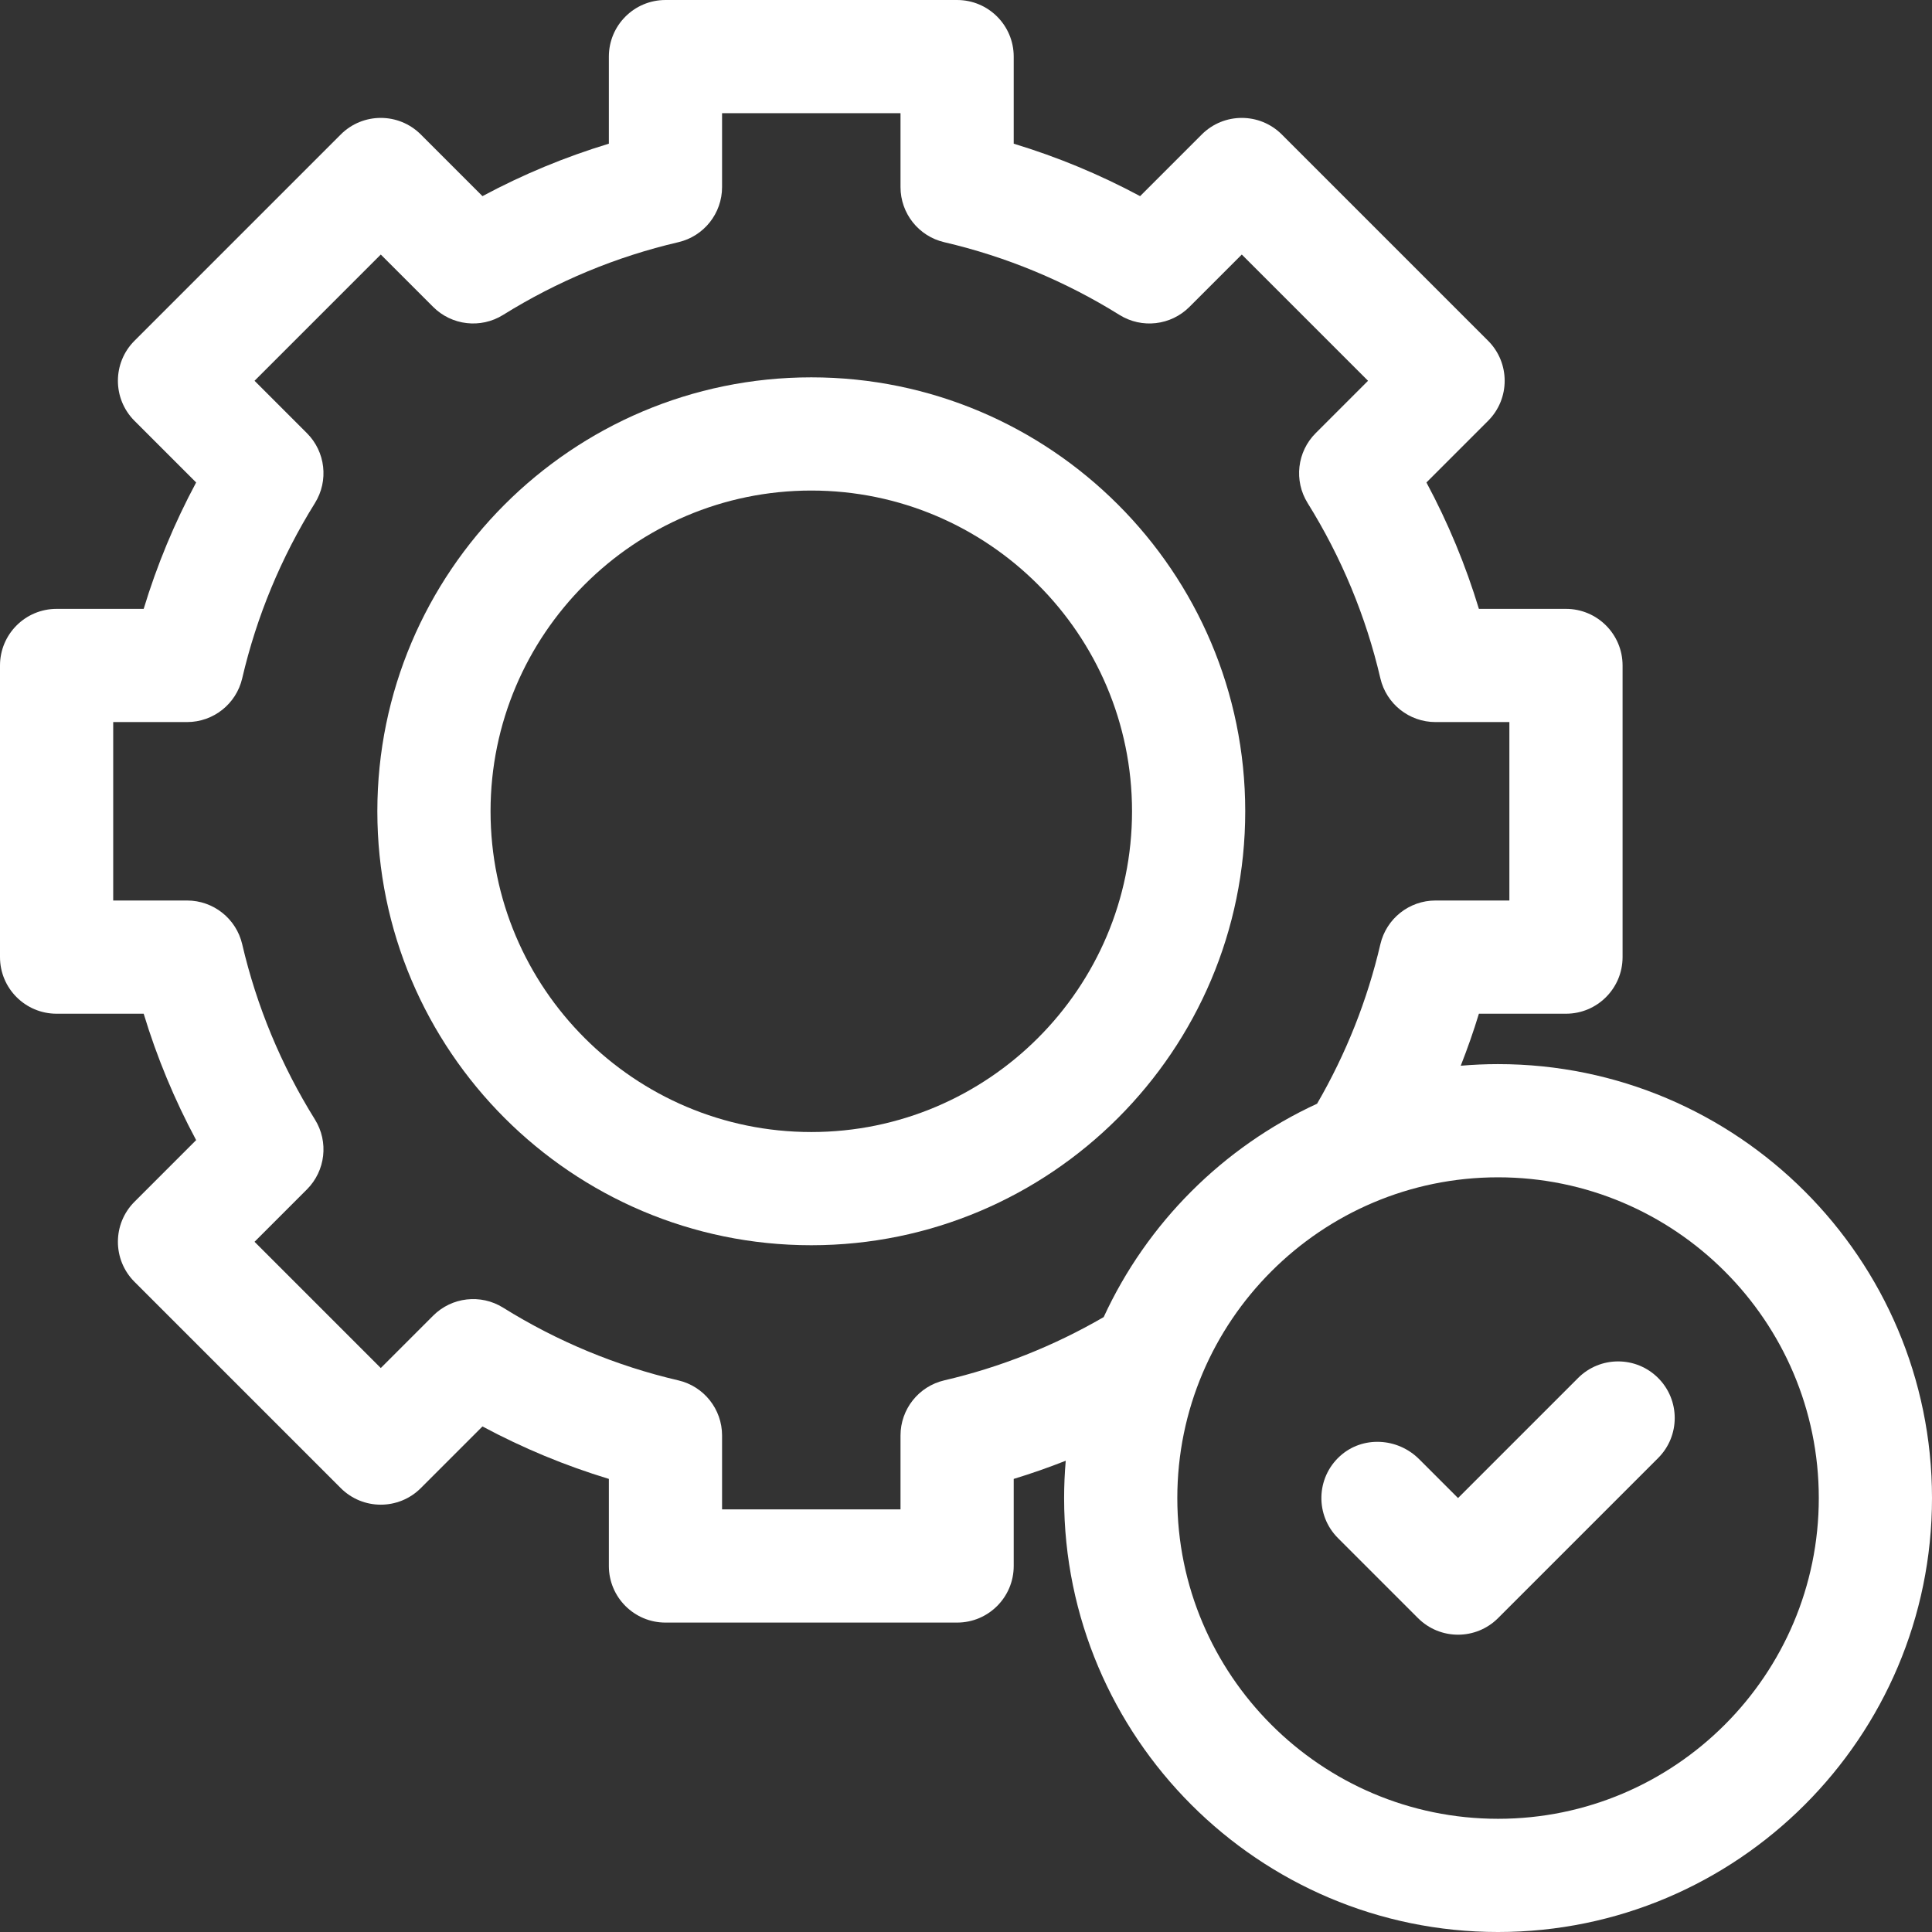 <?xml version="1.0"?>
<svg xmlns="http://www.w3.org/2000/svg" xmlns:xlink="http://www.w3.org/1999/xlink" xmlns:svgjs="http://svgjs.com/svgjs" version="1.1" width="512" height="512" x="0" y="0" viewBox="0 0 512 512" style="enable-background:new 0 0 512 512" xml:space="preserve"><rect x="0" y="0" width="512" height="512" fill="#333333" stroke="none"/><g><g xmlns="http://www.w3.org/2000/svg"><path d="m215 100c-63.411 0-115 51.589-115 115s51.589 115 115 115 115-51.589 115-115-51.589-115-115-115zm0 200c-46.869 0-85-38.131-85-85s38.131-85 85-85 85 38.131 85 85-38.131 85-85 85z" fill="#ffffff" data-original="#000000"/><path d="m397 282c-3.332 0-6.629.151-9.89.43 1.78-4.532 3.4-9.124 4.813-13.785h23.077c8.284 0 15-6.716 15-15v-77.289c0-8.284-6.716-15-15-15h-23.076c-3.511-11.584-8.161-22.788-13.903-33.496l16.34-16.341c5.858-5.857 5.858-15.355 0-21.213l-54.667-54.667c-5.858-5.858-15.355-5.858-21.213 0l-16.341 16.34c-10.707-5.741-21.911-10.392-33.495-13.902v-23.077c0-8.284-6.716-15-15-15h-77.29c-8.284 0-15 6.716-15 15v23.076c-11.584 3.51-22.789 8.161-33.496 13.902l-16.341-16.34c-5.857-5.857-15.355-5.857-21.213 0l-54.666 54.668c-5.858 5.857-5.858 15.355 0 21.213l16.34 16.341c-5.742 10.707-10.393 21.912-13.903 33.496h-23.076c-8.284 0-15 6.716-15 15v77.289c0 8.284 6.716 15 15 15h23.076c3.511 11.584 8.162 22.789 13.903 33.496l-16.34 16.341c-5.858 5.857-5.858 15.355 0 21.213l54.667 54.667c5.857 5.858 15.354 5.858 21.213 0l16.341-16.34c10.707 5.741 21.911 10.392 33.495 13.902v23.076c0 8.284 6.716 15 15 15h77.29c8.284 0 15-6.716 15-15v-23.076c4.661-1.413 9.253-3.034 13.785-4.813-.279 3.261-.43 6.558-.43 9.889 0 63.411 51.589 115 115 115s115-51.589 115-115-51.589-115-115-115zm-146.757 83.81c-6.792 1.582-11.598 7.636-11.598 14.609v19.581h-47.29v-19.581c0-6.974-4.806-13.027-11.599-14.609-16.407-3.82-32.03-10.304-46.435-19.271-5.92-3.687-13.602-2.806-18.533 2.128l-13.875 13.875-33.455-33.454 13.875-13.876c4.932-4.932 5.814-12.612 2.128-18.533-8.967-14.405-15.451-30.028-19.271-46.436-1.582-6.792-7.636-11.599-14.609-11.599h-19.581v-47.289h19.581c6.974 0 13.028-4.807 14.609-11.599 3.82-16.407 10.304-32.03 19.271-46.436 3.686-5.921 2.804-13.602-2.128-18.533l-13.875-13.876 33.454-33.454 13.875 13.875c4.931 4.932 12.612 5.813 18.533 2.128 14.406-8.967 30.029-15.45 46.436-19.271 6.792-1.582 11.599-7.636 11.599-14.609v-19.58h47.29v19.581c0 6.974 4.806 13.027 11.599 14.609 16.407 3.82 32.03 10.304 46.435 19.271 5.919 3.687 13.601 2.805 18.533-2.128l13.876-13.875 33.454 33.454-13.875 13.876c-4.932 4.932-5.814 12.612-2.128 18.533 8.967 14.406 15.451 30.029 19.271 46.436 1.582 6.792 7.635 11.599 14.609 11.599h19.581v47.289h-19.582c-6.974 0-13.028 4.807-14.609 11.599-3.451 14.824-9.089 29.011-16.765 42.246-24.927 11.484-45.071 31.627-56.555 56.554-13.234 7.676-27.423 13.314-42.246 16.766zm146.757 116.19c-46.869 0-85-38.131-85-85s38.131-85 85-85 85 38.131 85 85-38.131 85-85 85z" fill="#ffffff" data-original="#000000"/><path d="m418.213 365.181-31.819 31.819-10.307-10.307c-5.711-5.711-15.014-6.237-20.987-.801-6.378 5.803-6.554 15.687-.525 21.714l21.213 21.213c5.858 5.858 15.355 5.858 21.213 0l42.426-42.426c5.858-5.857 5.858-15.355 0-21.213-5.859-5.858-15.356-5.858-21.214.001z" fill="#ffffff" data-original="#000000"/></g></g></svg>
